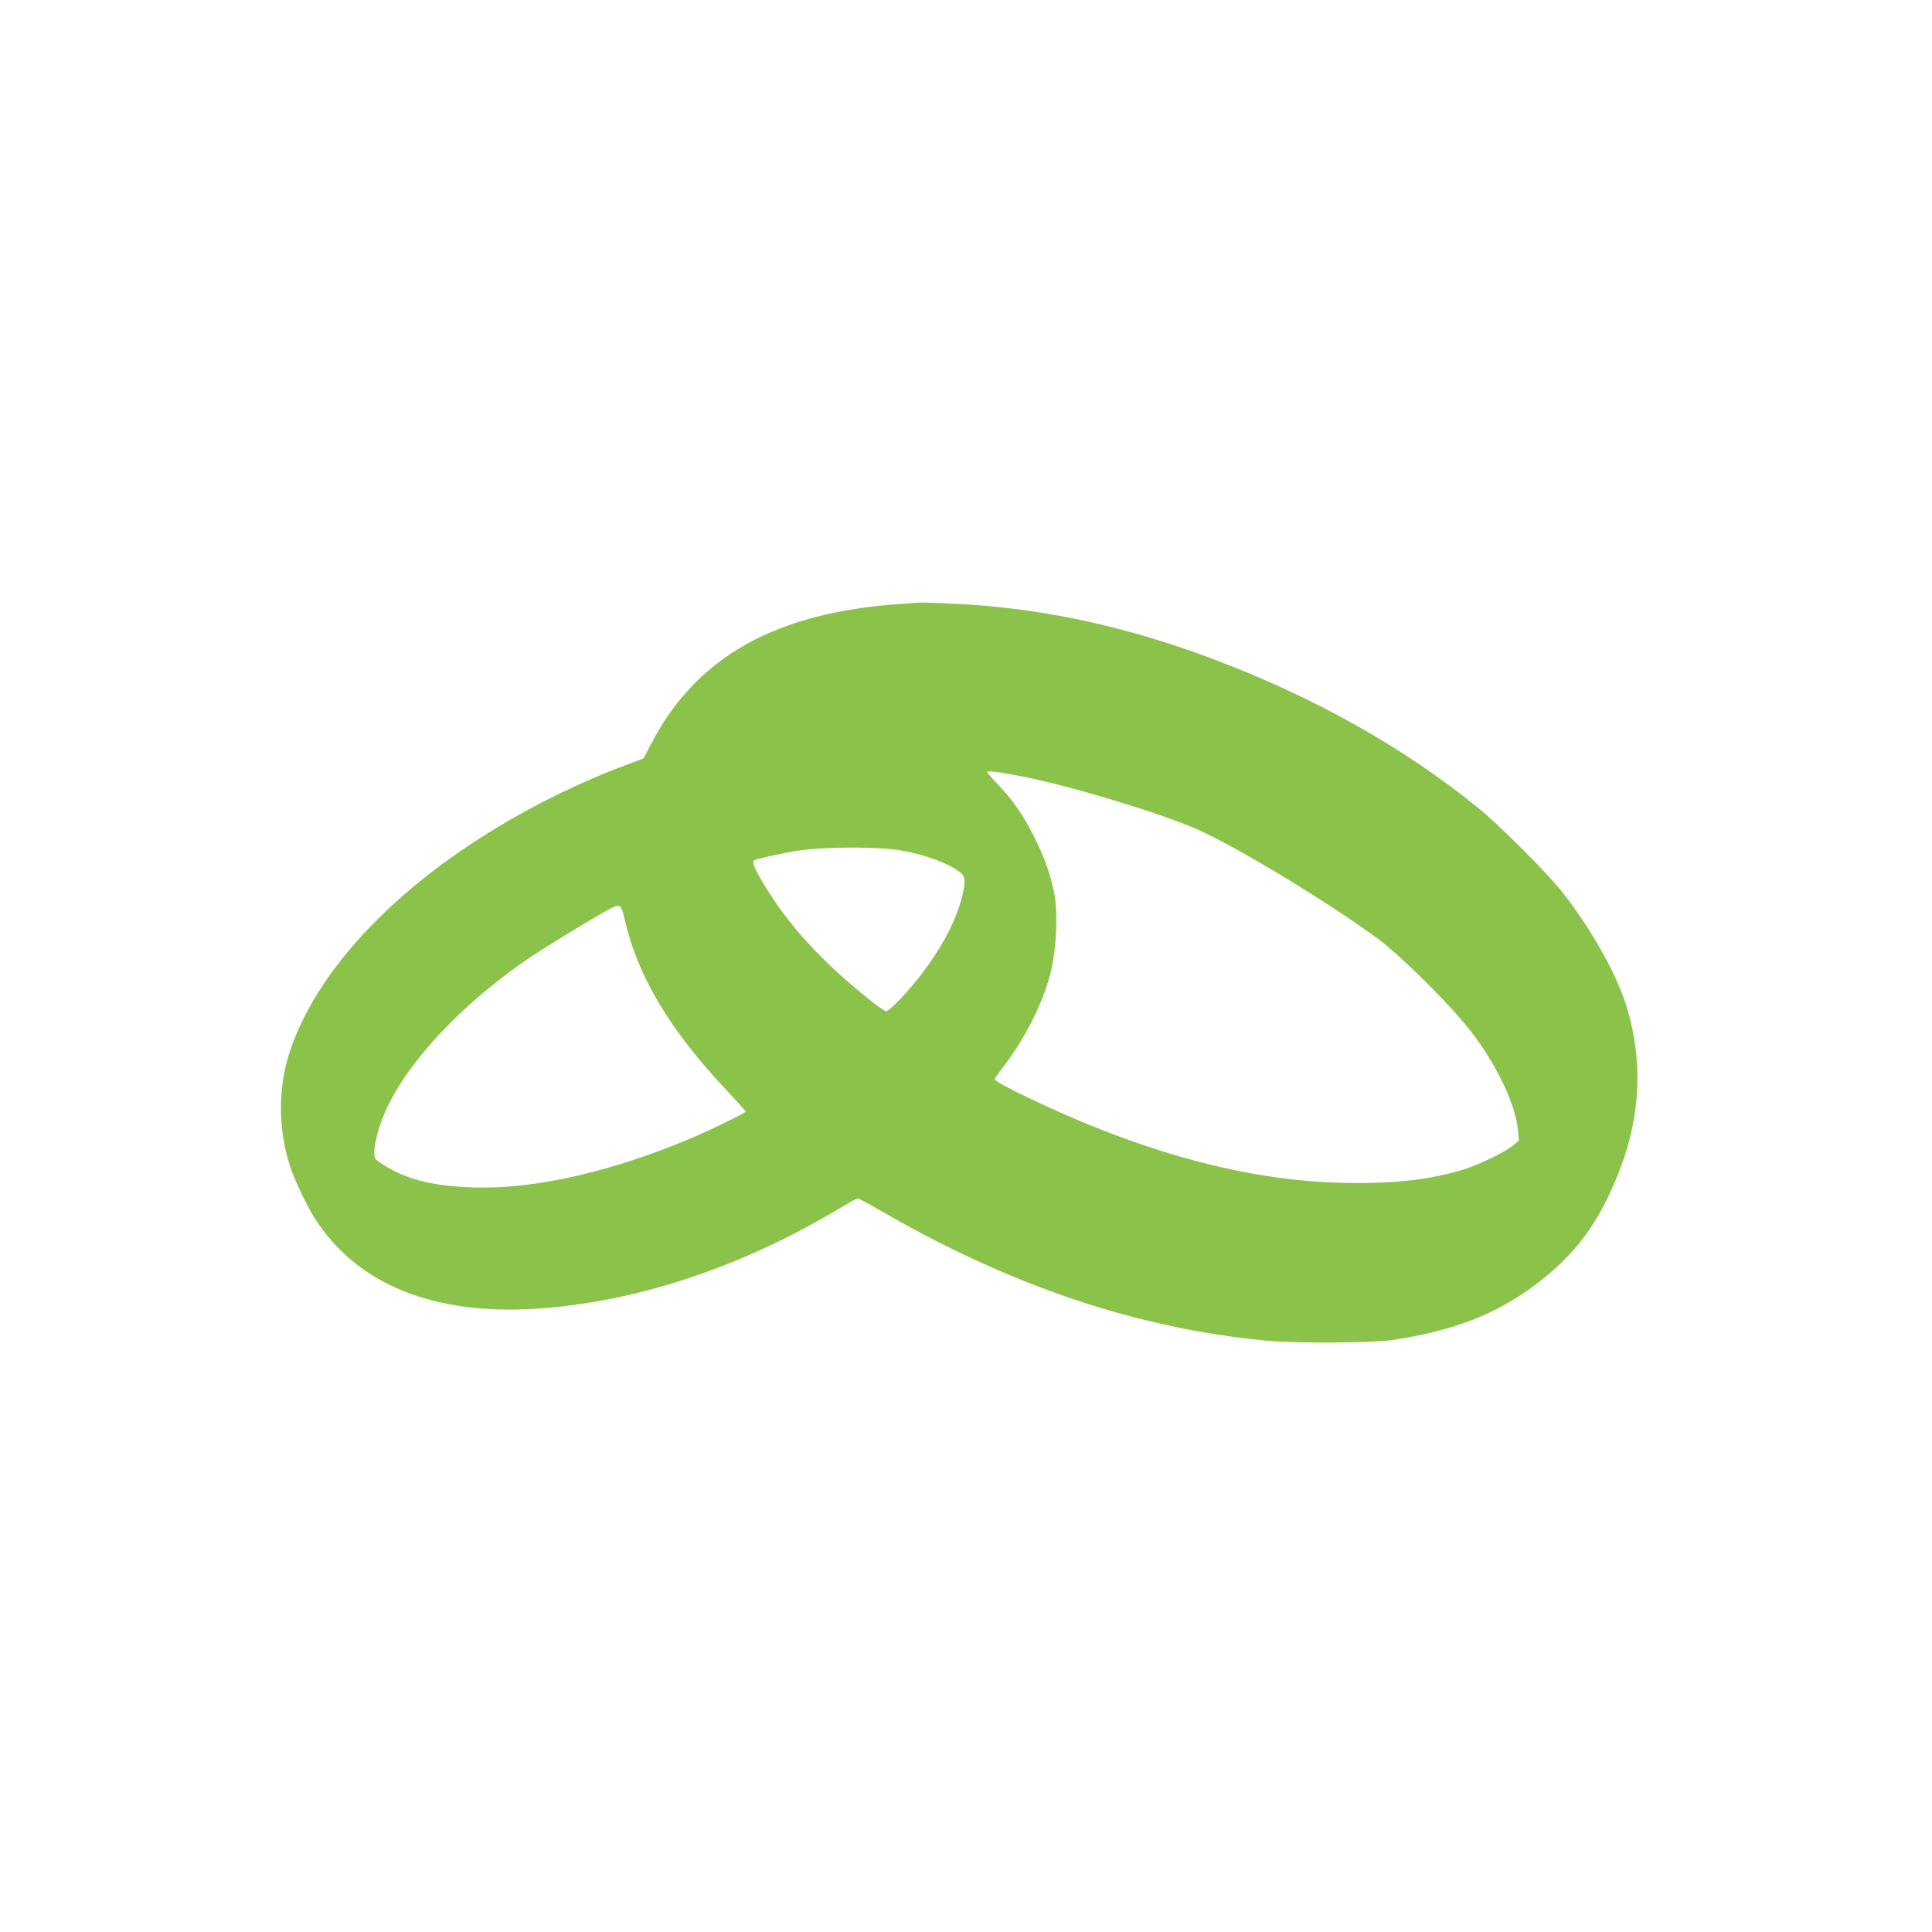 <?xml version="1.0" standalone="no"?>
<!DOCTYPE svg PUBLIC "-//W3C//DTD SVG 20010904//EN"
 "http://www.w3.org/TR/2001/REC-SVG-20010904/DTD/svg10.dtd">
<svg version="1.0" xmlns="http://www.w3.org/2000/svg"
 width="1280pt" height="1280pt" viewBox="0 0 1280 1280"
 preserveAspectRatio="xMidYMid meet">
<g transform="translate(0,1280) scale(0.1,-0.1)"
fill="#8bc34a" stroke="none">
<path d="M5969 8799 c-831 -56 -1358 -352 -1656 -929 l-49 -94 -124 -47 c-172
-64 -376 -155 -559 -250 -851 -443 -1462 -1048 -1661 -1646 -80 -240 -78 -521
4 -767 32 -95 113 -264 167 -346 277 -429 781 -633 1456 -591 657 42 1350 269
2001 657 68 41 129 74 135 74 6 0 97 -49 202 -110 835 -477 1659 -751 2500
-832 197 -19 714 -16 848 5 402 62 682 171 939 365 268 203 417 403 553 745
149 375 163 761 42 1127 -69 211 -245 516 -425 740 -104 129 -411 436 -552
550 -492 400 -1086 733 -1754 984 -581 219 -1147 340 -1712 366 -121 5 -223 9
-229 8 -5 0 -62 -4 -126 -9z m808 -1144 c323 -64 907 -241 1152 -348 267 -118
896 -500 1211 -735 129 -97 400 -362 552 -540 195 -228 349 -533 365 -721 l6
-67 -39 -33 c-57 -47 -245 -137 -349 -166 -181 -52 -362 -77 -595 -82 -582
-14 -1178 108 -1845 377 -278 112 -645 289 -645 310 0 5 17 30 38 57 162 205
289 458 338 672 34 148 43 372 20 496 -24 127 -66 245 -135 382 -72 143 -139
240 -237 343 -41 42 -74 81 -74 85 0 11 84 0 237 -30z m-803 -490 c157 -28
305 -83 384 -142 39 -29 42 -63 13 -175 -38 -147 -128 -319 -258 -492 -83
-111 -220 -256 -242 -256 -9 0 -59 35 -112 78 -320 256 -541 499 -700 767 -63
105 -77 141 -63 155 10 9 215 54 304 66 189 25 526 25 674 -1z m-1834 -462
c85 -370 298 -727 667 -1119 73 -78 133 -144 133 -148 0 -9 -224 -119 -366
-179 -530 -223 -1040 -338 -1439 -324 -283 10 -452 55 -617 164 -35 24 -38 29
-38 72 0 57 31 173 72 265 142 325 507 715 948 1015 109 74 401 253 520 318
91 50 94 49 120 -64z"/>
</g>
</svg>
